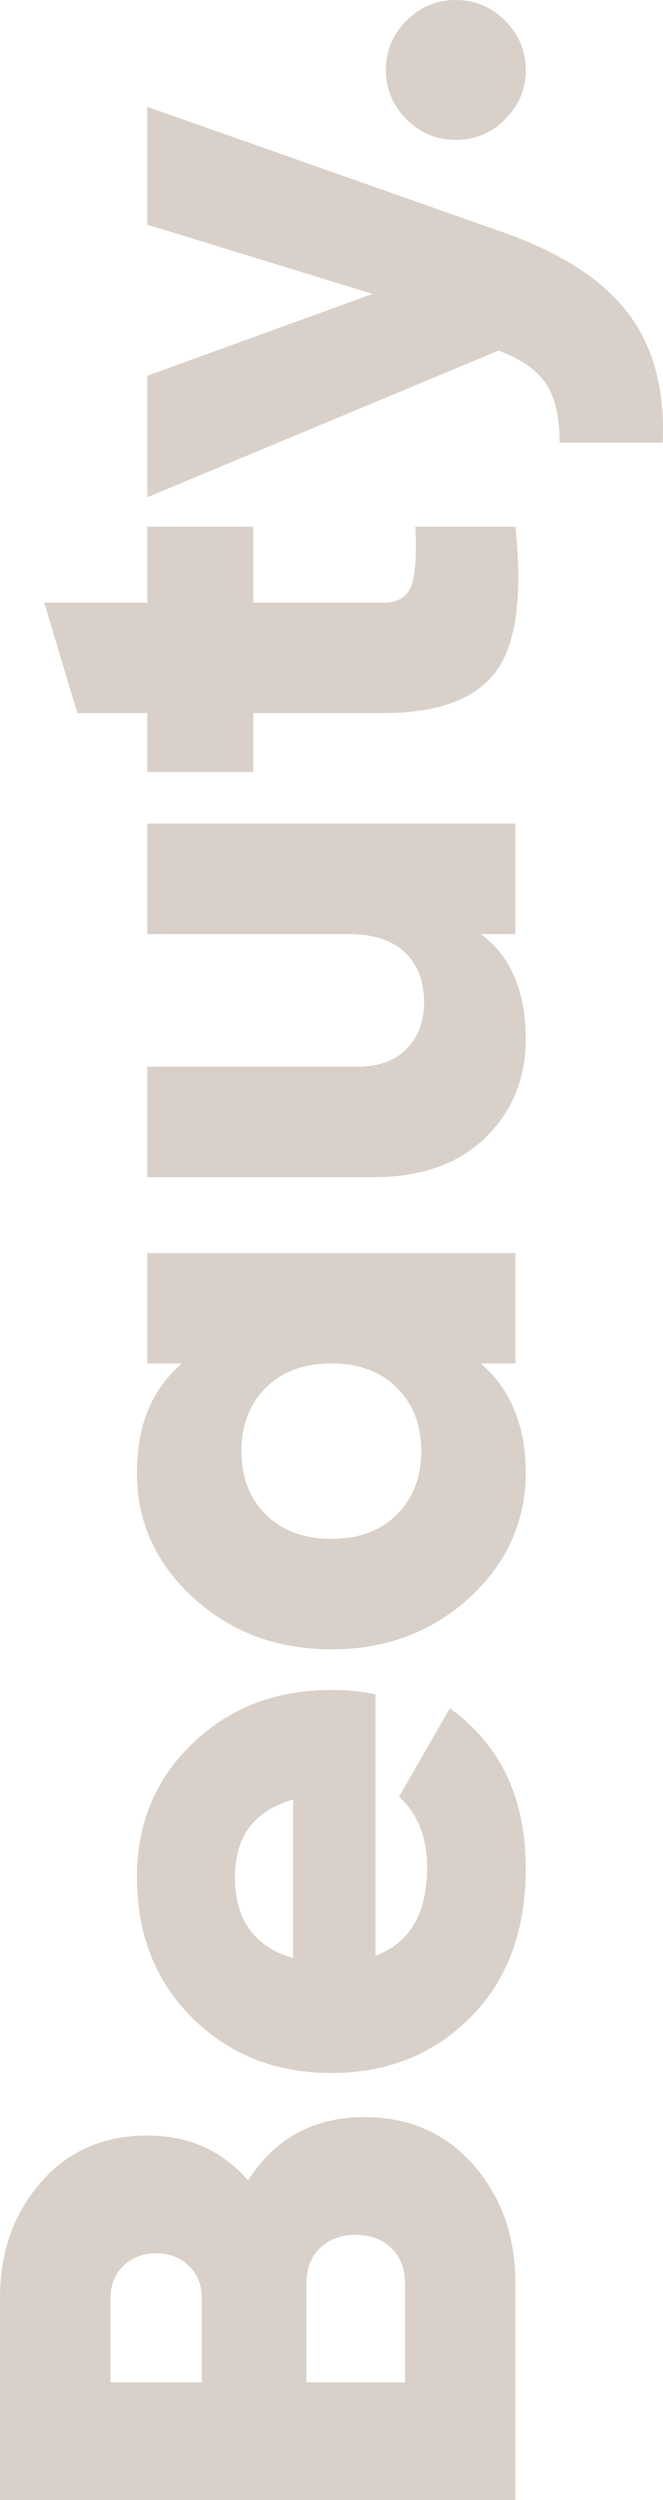 <svg xmlns="http://www.w3.org/2000/svg" id="Layer_1" data-name="Layer 1" viewBox="0 0 64.83 244.37"><defs><style>      .beauty-2 {        fill: #d9d1c9;        stroke-width: 0px;      }    </style></defs><path class="beauty-2" d="M24.26,213.12c2.64-4.13,6.43-6.19,11.38-6.19,4.37,0,7.92,1.56,10.66,4.68,2.74,3.12,4.1,6.98,4.1,11.59v21.17H0v-19.73c0-4.51,1.33-8.29,4-11.34,2.66-3.05,6.13-4.57,10.4-4.57,4.03,0,7.32,1.46,9.86,4.39ZM10.8,224.64v8.21s8.93,0,8.93,0v-8.21c0-1.3-.42-2.35-1.26-3.17-.84-.82-1.91-1.22-3.2-1.22s-2.36.41-3.2,1.22c-.84.82-1.26,1.87-1.26,3.17ZM39.6,223.2c0-1.44-.44-2.59-1.33-3.46-.89-.86-2.05-1.3-3.49-1.3s-2.6.43-3.49,1.3c-.89.86-1.33,2.02-1.33,3.46v9.65s9.65,0,9.65,0v-9.65Z"></path><path class="beauty-2" d="M36.72,191.16c3.36-1.25,5.04-4.13,5.04-8.64,0-2.93-.91-5.23-2.74-6.91l4.97-8.64c4.94,3.55,7.42,8.78,7.42,15.7,0,6.05-1.8,10.88-5.4,14.51-3.6,3.62-8.14,5.44-13.61,5.44s-9.95-1.79-13.57-5.36c-3.62-3.58-5.44-8.17-5.44-13.79,0-5.23,1.81-9.59,5.44-13.07,3.62-3.48,8.15-5.22,13.57-5.22,1.54,0,2.98.14,4.32.43v25.56ZM28.66,191.38v-15.48c-3.79,1.06-5.69,3.6-5.69,7.63s1.9,6.79,5.69,7.85Z"></path><path class="beauty-2" d="M14.4,133.27v-10.8h36v10.8h-3.38c2.93,2.54,4.39,6.12,4.39,10.73s-1.84,8.81-5.51,12.17c-3.67,3.36-8.17,5.04-13.5,5.04s-9.83-1.68-13.5-5.04c-3.67-3.36-5.51-7.42-5.51-12.17s1.46-8.18,4.39-10.73h-3.38ZM38.81,148.03c1.58-1.58,2.38-3.65,2.38-6.19s-.79-4.61-2.38-6.19-3.72-2.38-6.41-2.38-4.82.79-6.41,2.38-2.38,3.65-2.38,6.19.79,4.61,2.38,6.19,3.72,2.38,6.41,2.38,4.82-.79,6.41-2.38Z"></path><path class="beauty-2" d="M14.4,91.3v-10.8h36v10.8h-3.38c2.93,2.16,4.39,5.59,4.39,10.3,0,3.84-1.32,7.04-3.96,9.61-2.64,2.57-6.29,3.85-10.94,3.85H14.4v-10.8h20.52c2.11,0,3.73-.59,4.86-1.76,1.13-1.18,1.69-2.68,1.69-4.5,0-2.06-.62-3.7-1.87-4.9-1.25-1.2-3.1-1.8-5.54-1.8H14.4Z"></path><path class="beauty-2" d="M24.77,51.48v7.42s12.74,0,12.74,0c1.44,0,2.35-.58,2.74-1.73.38-1.15.5-3.05.36-5.69h9.79c.72,6.86.06,11.62-1.98,14.26-2.04,2.64-5.68,3.96-10.91,3.96h-12.74s0,5.76,0,5.76h-10.37v-5.76s-6.84,0-6.84,0l-3.24-10.8h10.08s0-7.42,0-7.42h10.37Z"></path><path class="beauty-2" d="M14.4,21.96v-11.52s34.92,12.31,34.92,12.31c5.66,2.02,9.72,4.67,12.17,7.96,2.45,3.29,3.55,7.48,3.31,12.56h-10.08c0-2.5-.44-4.42-1.33-5.76-.89-1.34-2.44-2.42-4.64-3.24l-34.34,14.33v-11.88s22.03-7.99,22.03-7.99l-22.03-6.77Z"></path><path class="beauty-2" d="M49.39,2.02c1.34,1.34,2.02,2.95,2.02,4.82s-.67,3.48-2.02,4.82c-1.34,1.34-2.95,2.02-4.82,2.02s-3.48-.67-4.82-2.02-2.02-2.95-2.02-4.82.67-3.48,2.02-4.82C41.09.67,42.7,0,44.57,0s3.48.67,4.82,2.02Z"></path></svg>